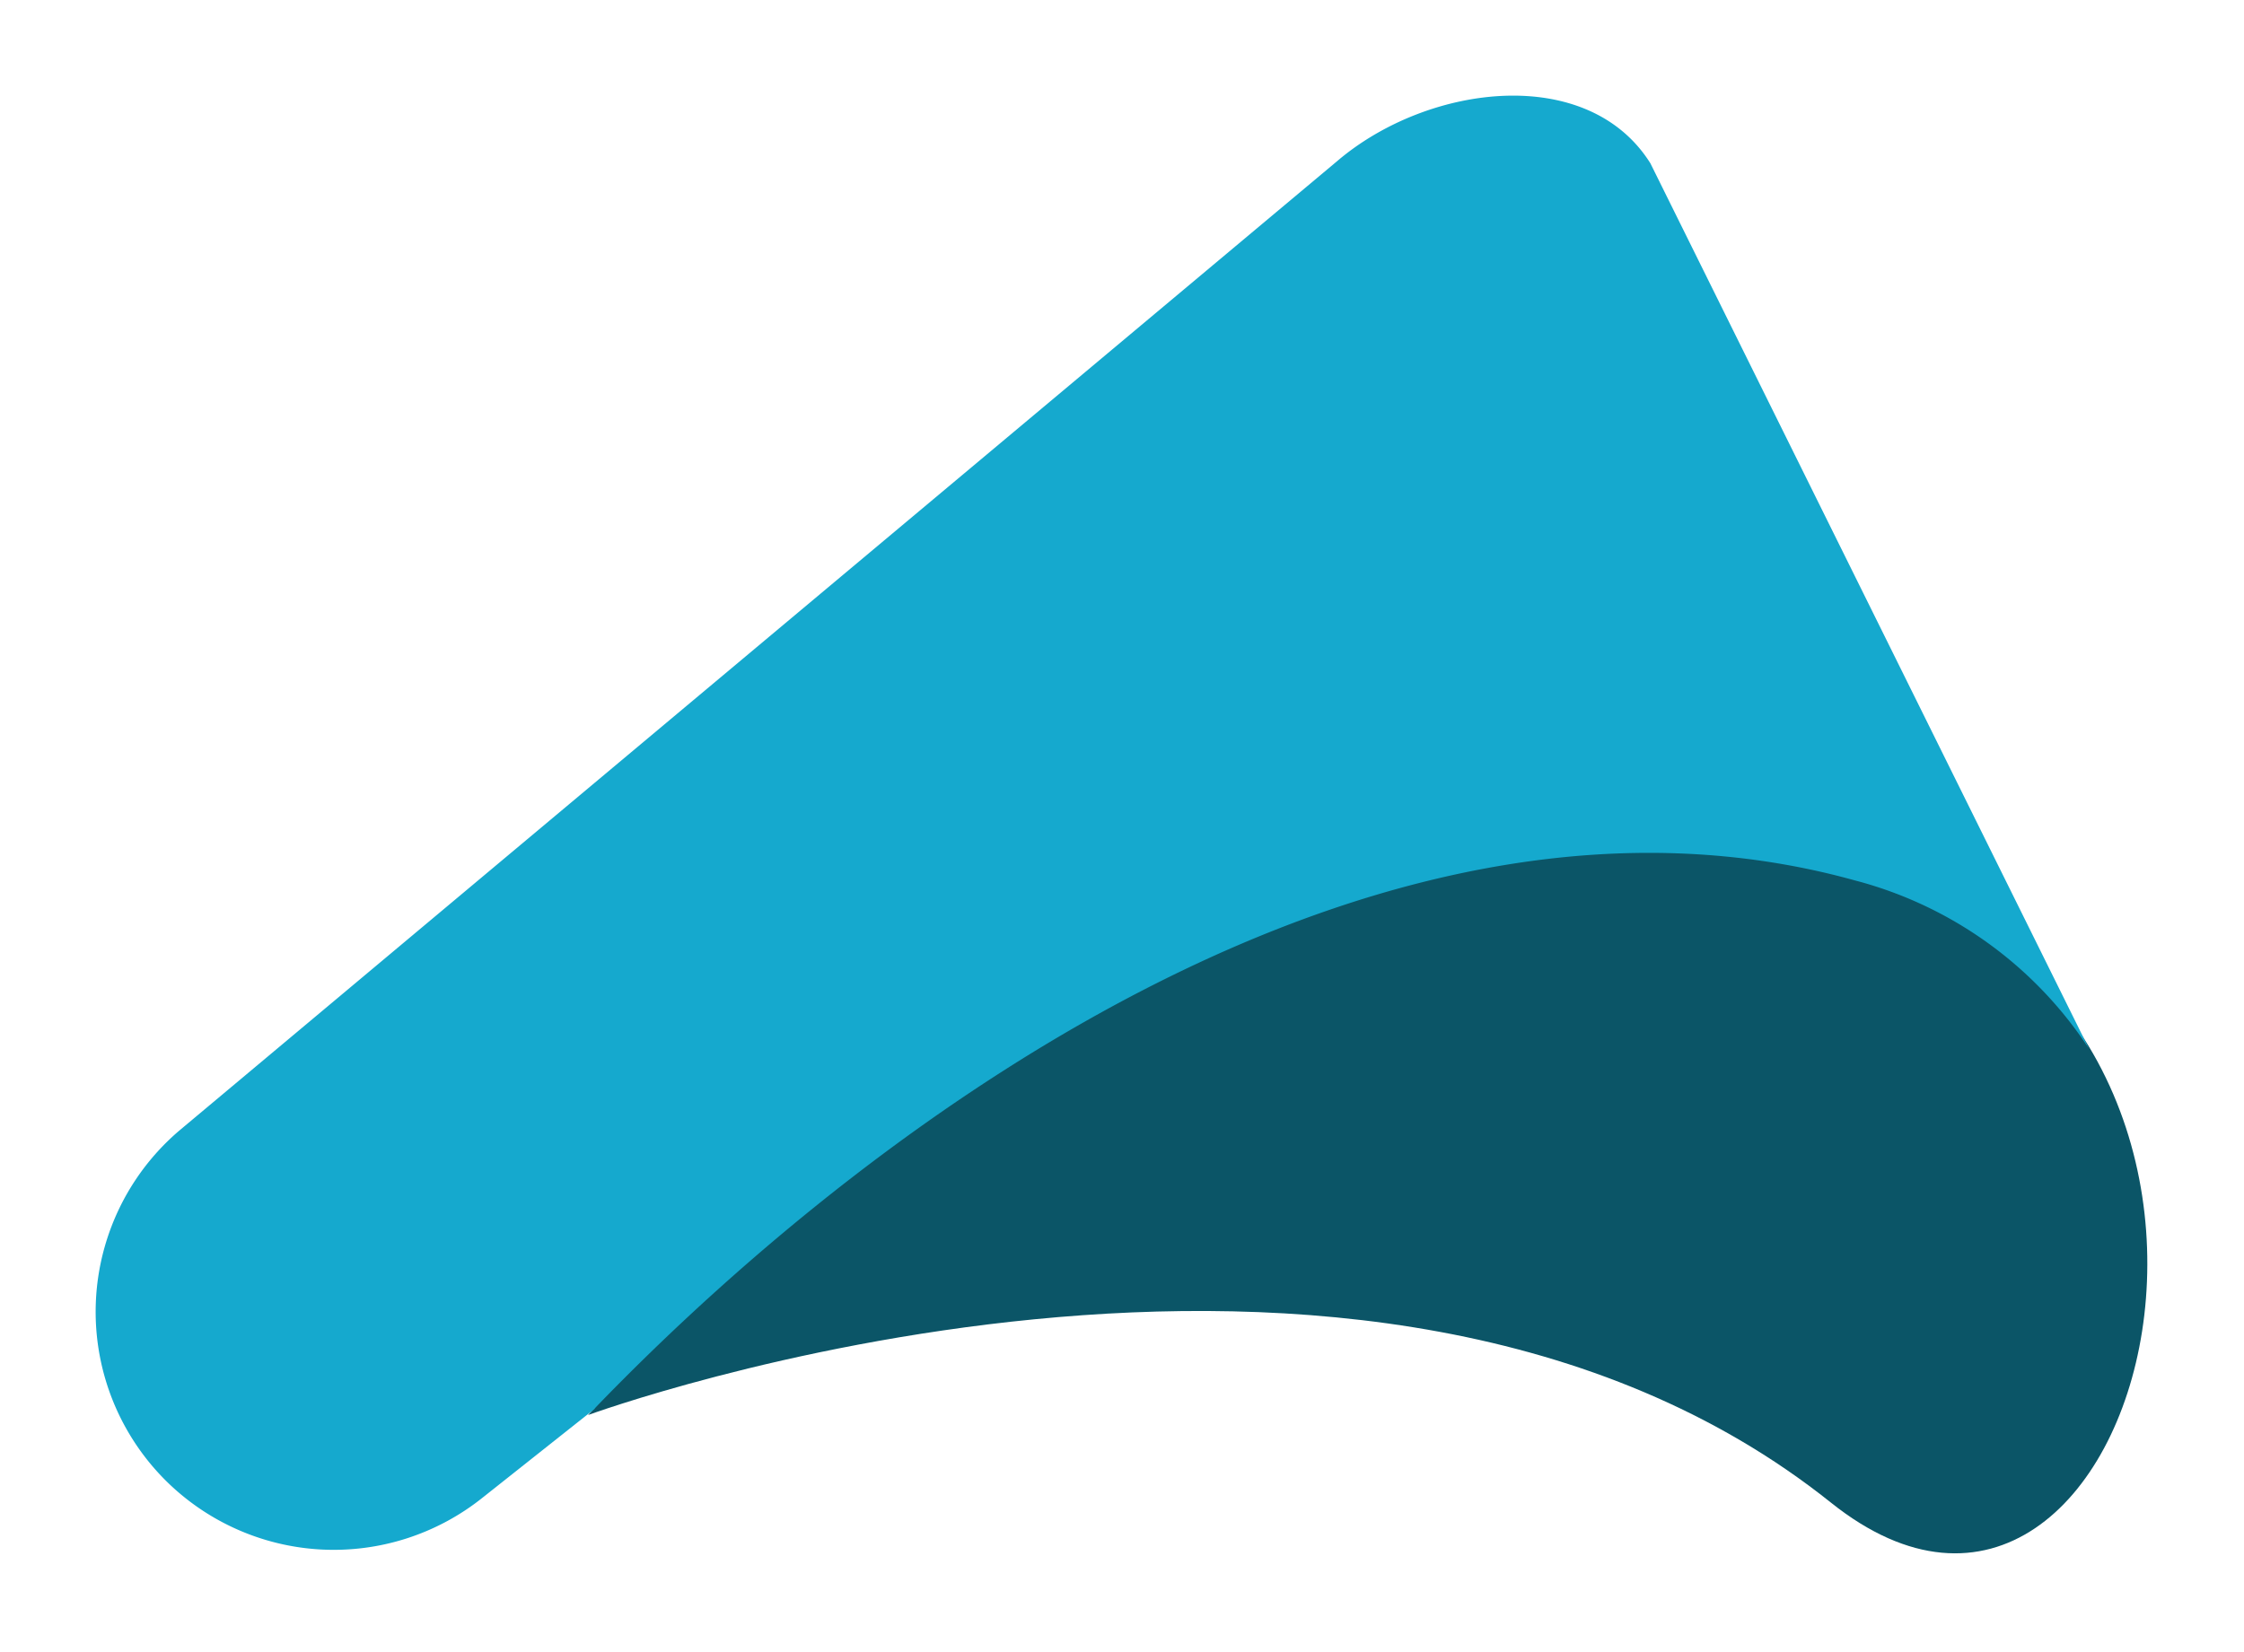 <svg id="Layer_1" data-name="Layer 1" xmlns="http://www.w3.org/2000/svg" viewBox="0 0 258 190"><title>akka-icon-full-color</title><g id="akka-icon-full-color"><path d="M210.52,172.82c35.88,28.67,58.91-57,1.75-72.82-48-13.29-96.34,9.5-144.66,62.74C67.61,162.74,156.93,130,210.52,172.82Z" style="fill:#0b5567"/><path d="M68.35,162c34.41-35.69,91.64-75.53,144.9-60.75a46.09,46.09,0,0,1,26.92,19.35L189.75,18.78c-7.2-11.46-25.58-9.15-36-.26L20.56,130.07A27.4,27.4,0,0,0,19,170.22l0,0a27.4,27.4,0,0,0,36.51,2L68.4,162Z" style="fill:#15a9ce"/></g></svg>